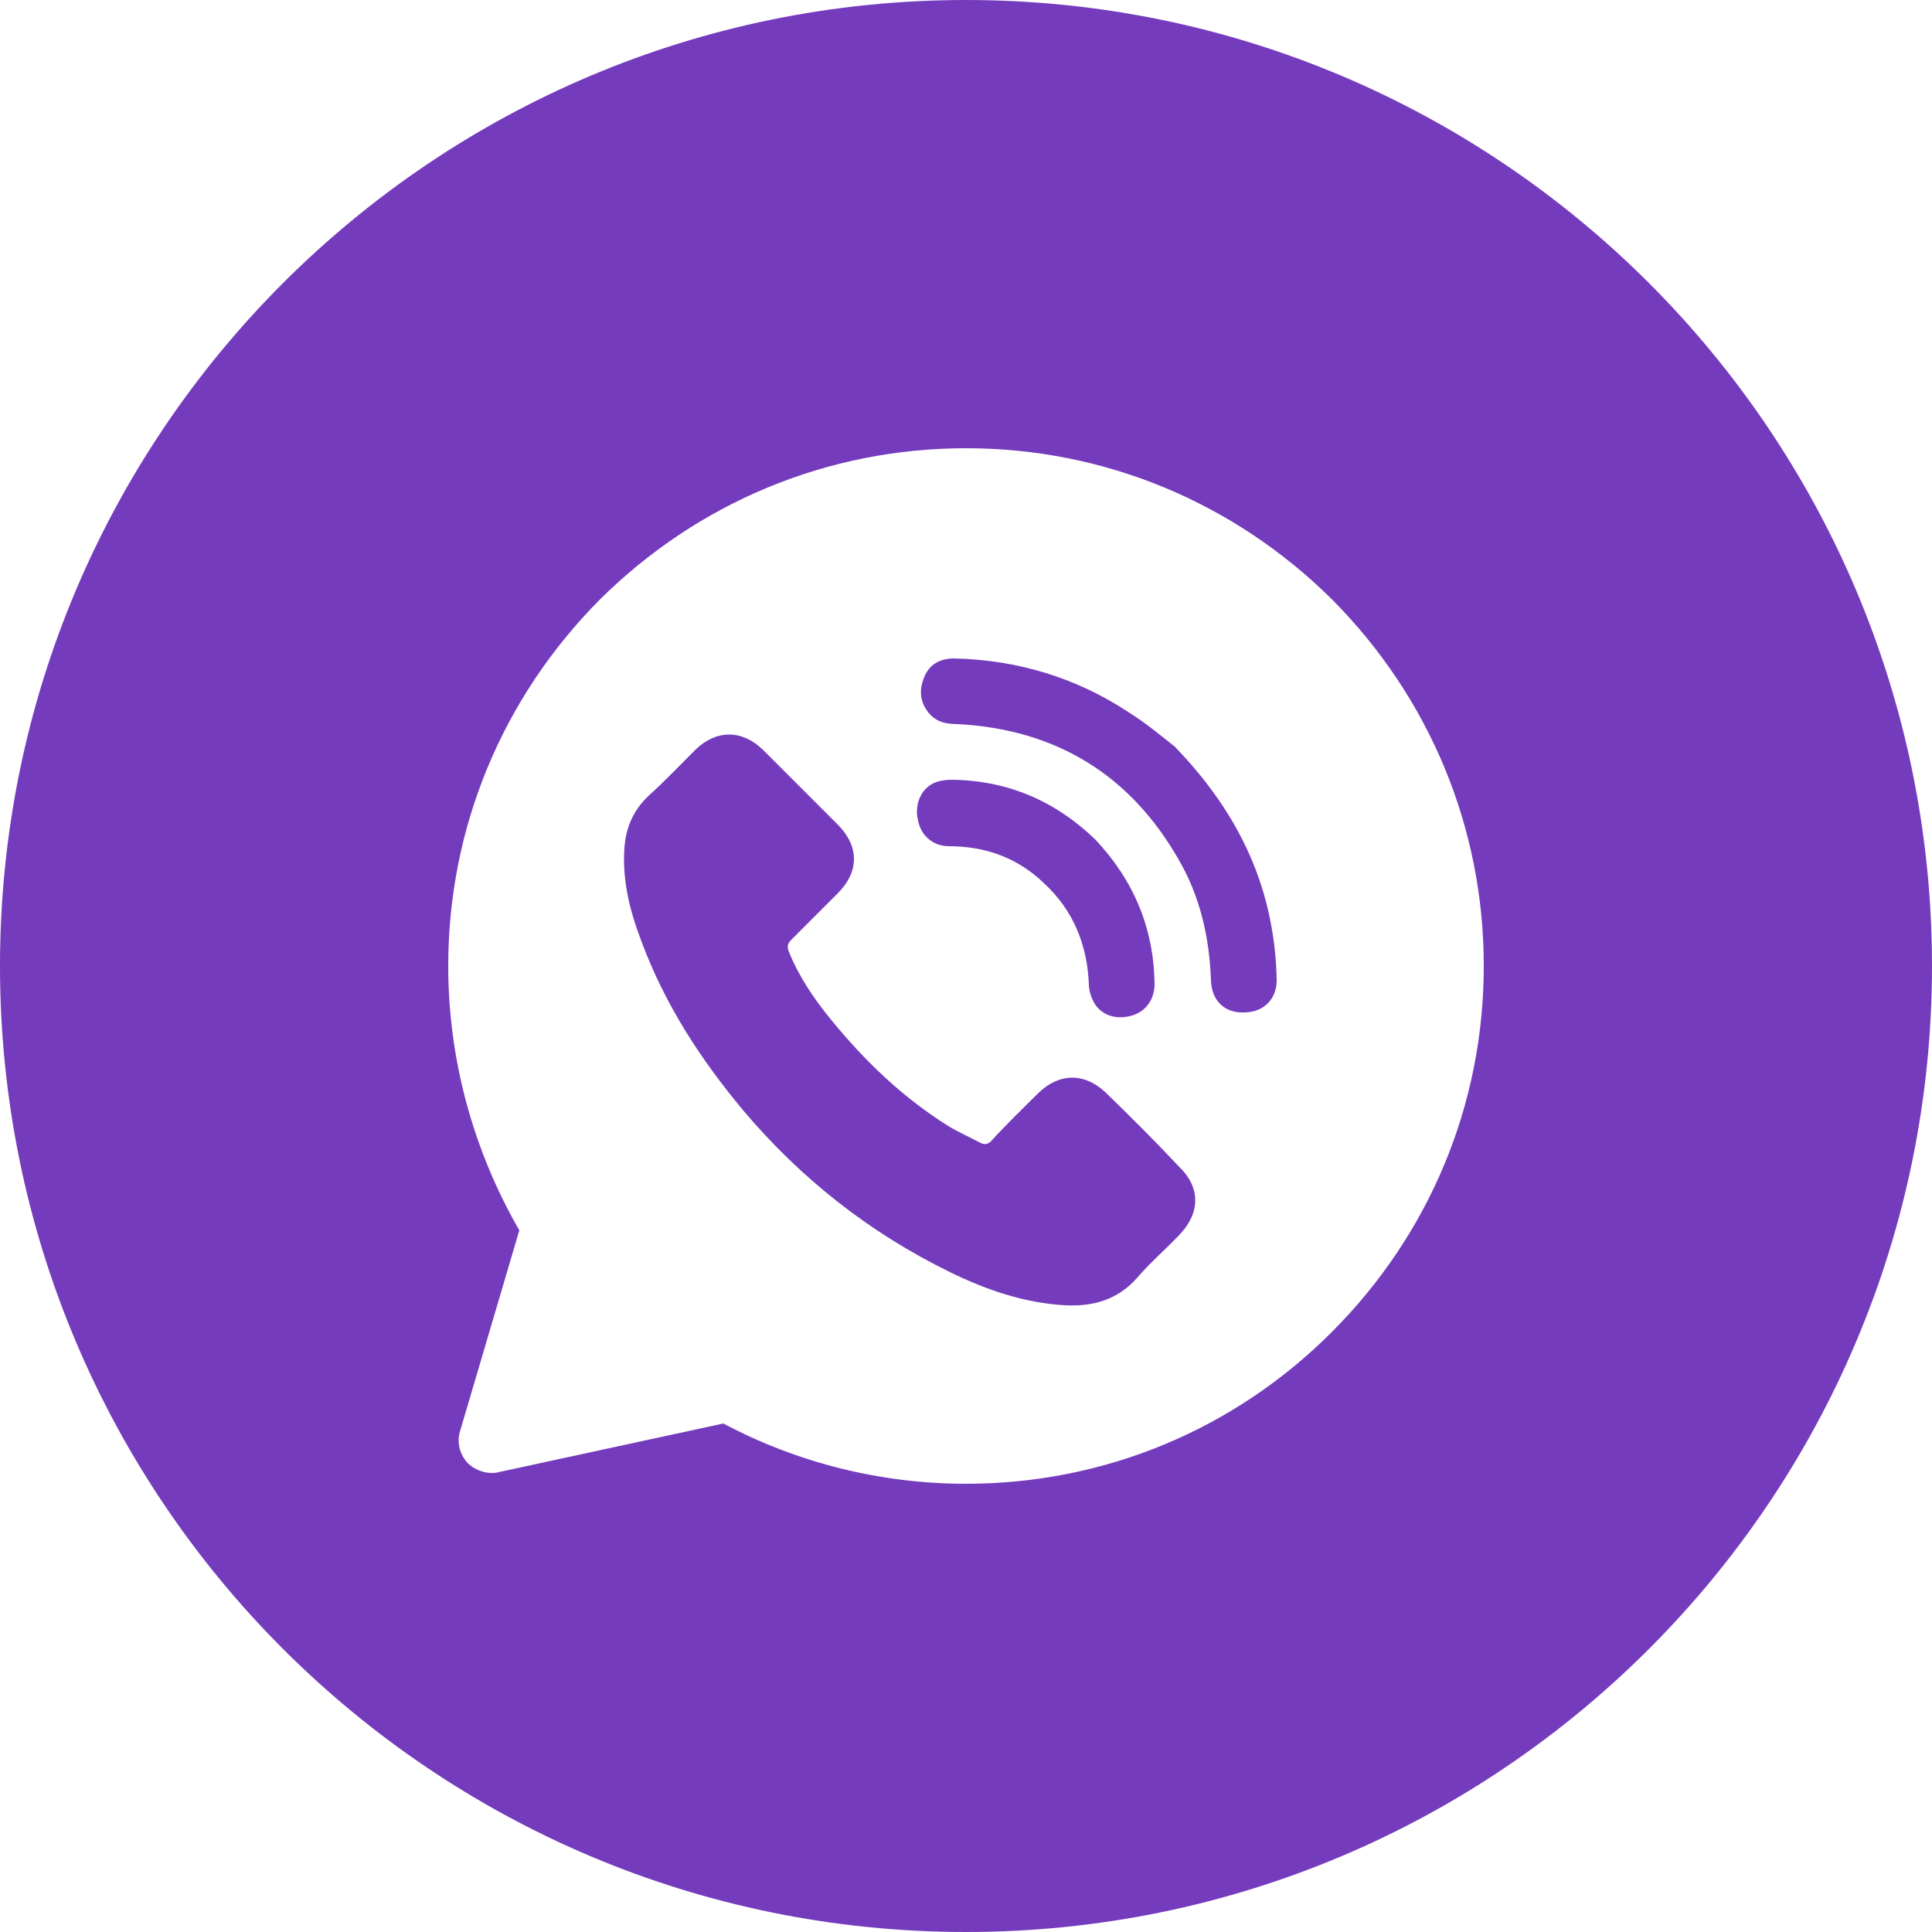 <?xml version="1.0" encoding="utf-8"?>
<!-- Generator: Adobe Illustrator 27.2.0, SVG Export Plug-In . SVG Version: 6.00 Build 0)  -->
<svg version="1.1" id="Purple__x28_1:3_x29_" xmlns="http://www.w3.org/2000/svg" xmlns:xlink="http://www.w3.org/1999/xlink"
	 x="0px" y="0px" viewBox="0 0 250 250" style="enable-background:new 0 0 250 250;" xml:space="preserve">
<style type="text/css">
	.st0{fill:#753BBD;}
</style>
<g>
	<path class="st0" d="M122.8,109.5c4.7,0,8.9,1.5,12.3,4.8c3.8,3.5,5.6,8,5.8,13.1c0,0.9,0.4,2,0.9,2.7c1.1,1.5,3.1,1.9,5,1.2
		c1.6-0.6,2.6-2.1,2.6-4c-0.1-7.2-2.7-13.4-7.7-18.7c-5.1-4.9-11.2-7.6-18.5-7.7c-0.8,0-1.6,0.1-2.3,0.4v0c-1.8,0.8-2.6,2.9-2.1,4.9
		C119.2,108.2,120.8,109.5,122.8,109.5z"/>
	<path class="st0" d="M146.1,92.2c-6.8-4.5-14.4-6.8-22.6-7c-1.8,0-3.2,0.7-3.9,2.4c-0.7,1.7-0.6,3.3,0.7,4.8c1,1.1,2.3,1.3,3.7,1.3
		c12.6,0.7,22.2,6.5,28.5,17.5c2.8,4.8,4,10.1,4.2,15.7c0.1,2.6,1.8,4.3,4.5,4.1c2.5-0.1,4.1-1.9,4-4.4c-0.3-11.3-4.5-21-13.2-30
		C150.7,95.6,148.5,93.7,146.1,92.2z"/>
	<path class="st0" d="M125,0C56,0,0,56,0,125s56,125,125,125s125-56,125-125S194,0,125,0z M172.3,172.4C159.7,185,142.9,192,125,192
		c-11,0-21.8-2.7-31.4-7.8l-29.1,6.3c-0.3,0.1-0.6,0.1-0.9,0.1c-1.1,0-2.3-0.5-3.1-1.3c-1-1.1-1.4-2.6-1-4l7.7-26.1
		C61.2,148.8,58,137,58,125c0-17.9,7-34.7,19.6-47.4C90.3,65,107.1,58,125,58s34.7,7,47.4,19.6h0C185,90.3,192,107.1,192,125
		S185,159.7,172.3,172.4z"/>
	<path class="st0" d="M143.1,141.4c-2.7-2.6-6-2.6-8.7,0c-2,2-4.1,4-6,6.1c-0.5,0.6-1,0.7-1.7,0.3c-1.3-0.7-2.7-1.3-4-2.1
		c-5.9-3.7-10.8-8.4-15.2-13.8c-2.2-2.7-4.1-5.5-5.4-8.7c-0.3-0.7-0.2-1.1,0.3-1.6c2-2,4-4,6-6c2.8-2.8,2.8-6.1,0-8.9
		c-1.6-1.6-3.2-3.2-4.8-4.8c-1.6-1.6-3.3-3.3-4.9-4.9c-2.7-2.6-6-2.6-8.7,0c-2,2-4,4.1-6.1,6c-1.9,1.8-2.9,4-3.1,6.7
		c-0.3,4.2,0.7,8.2,2.2,12.1c3,8.1,7.6,15.2,13.1,21.8c7.5,8.9,16.4,15.9,26.8,21c4.7,2.3,9.6,4,14.9,4.3c3.6,0.2,6.8-0.7,9.3-3.5
		c1.7-2,3.7-3.7,5.5-5.6l0,0c2.7-2.8,2.8-6.1,0-8.8C149.6,147.8,146.4,144.6,143.1,141.4z"/>
</g>
</svg>
